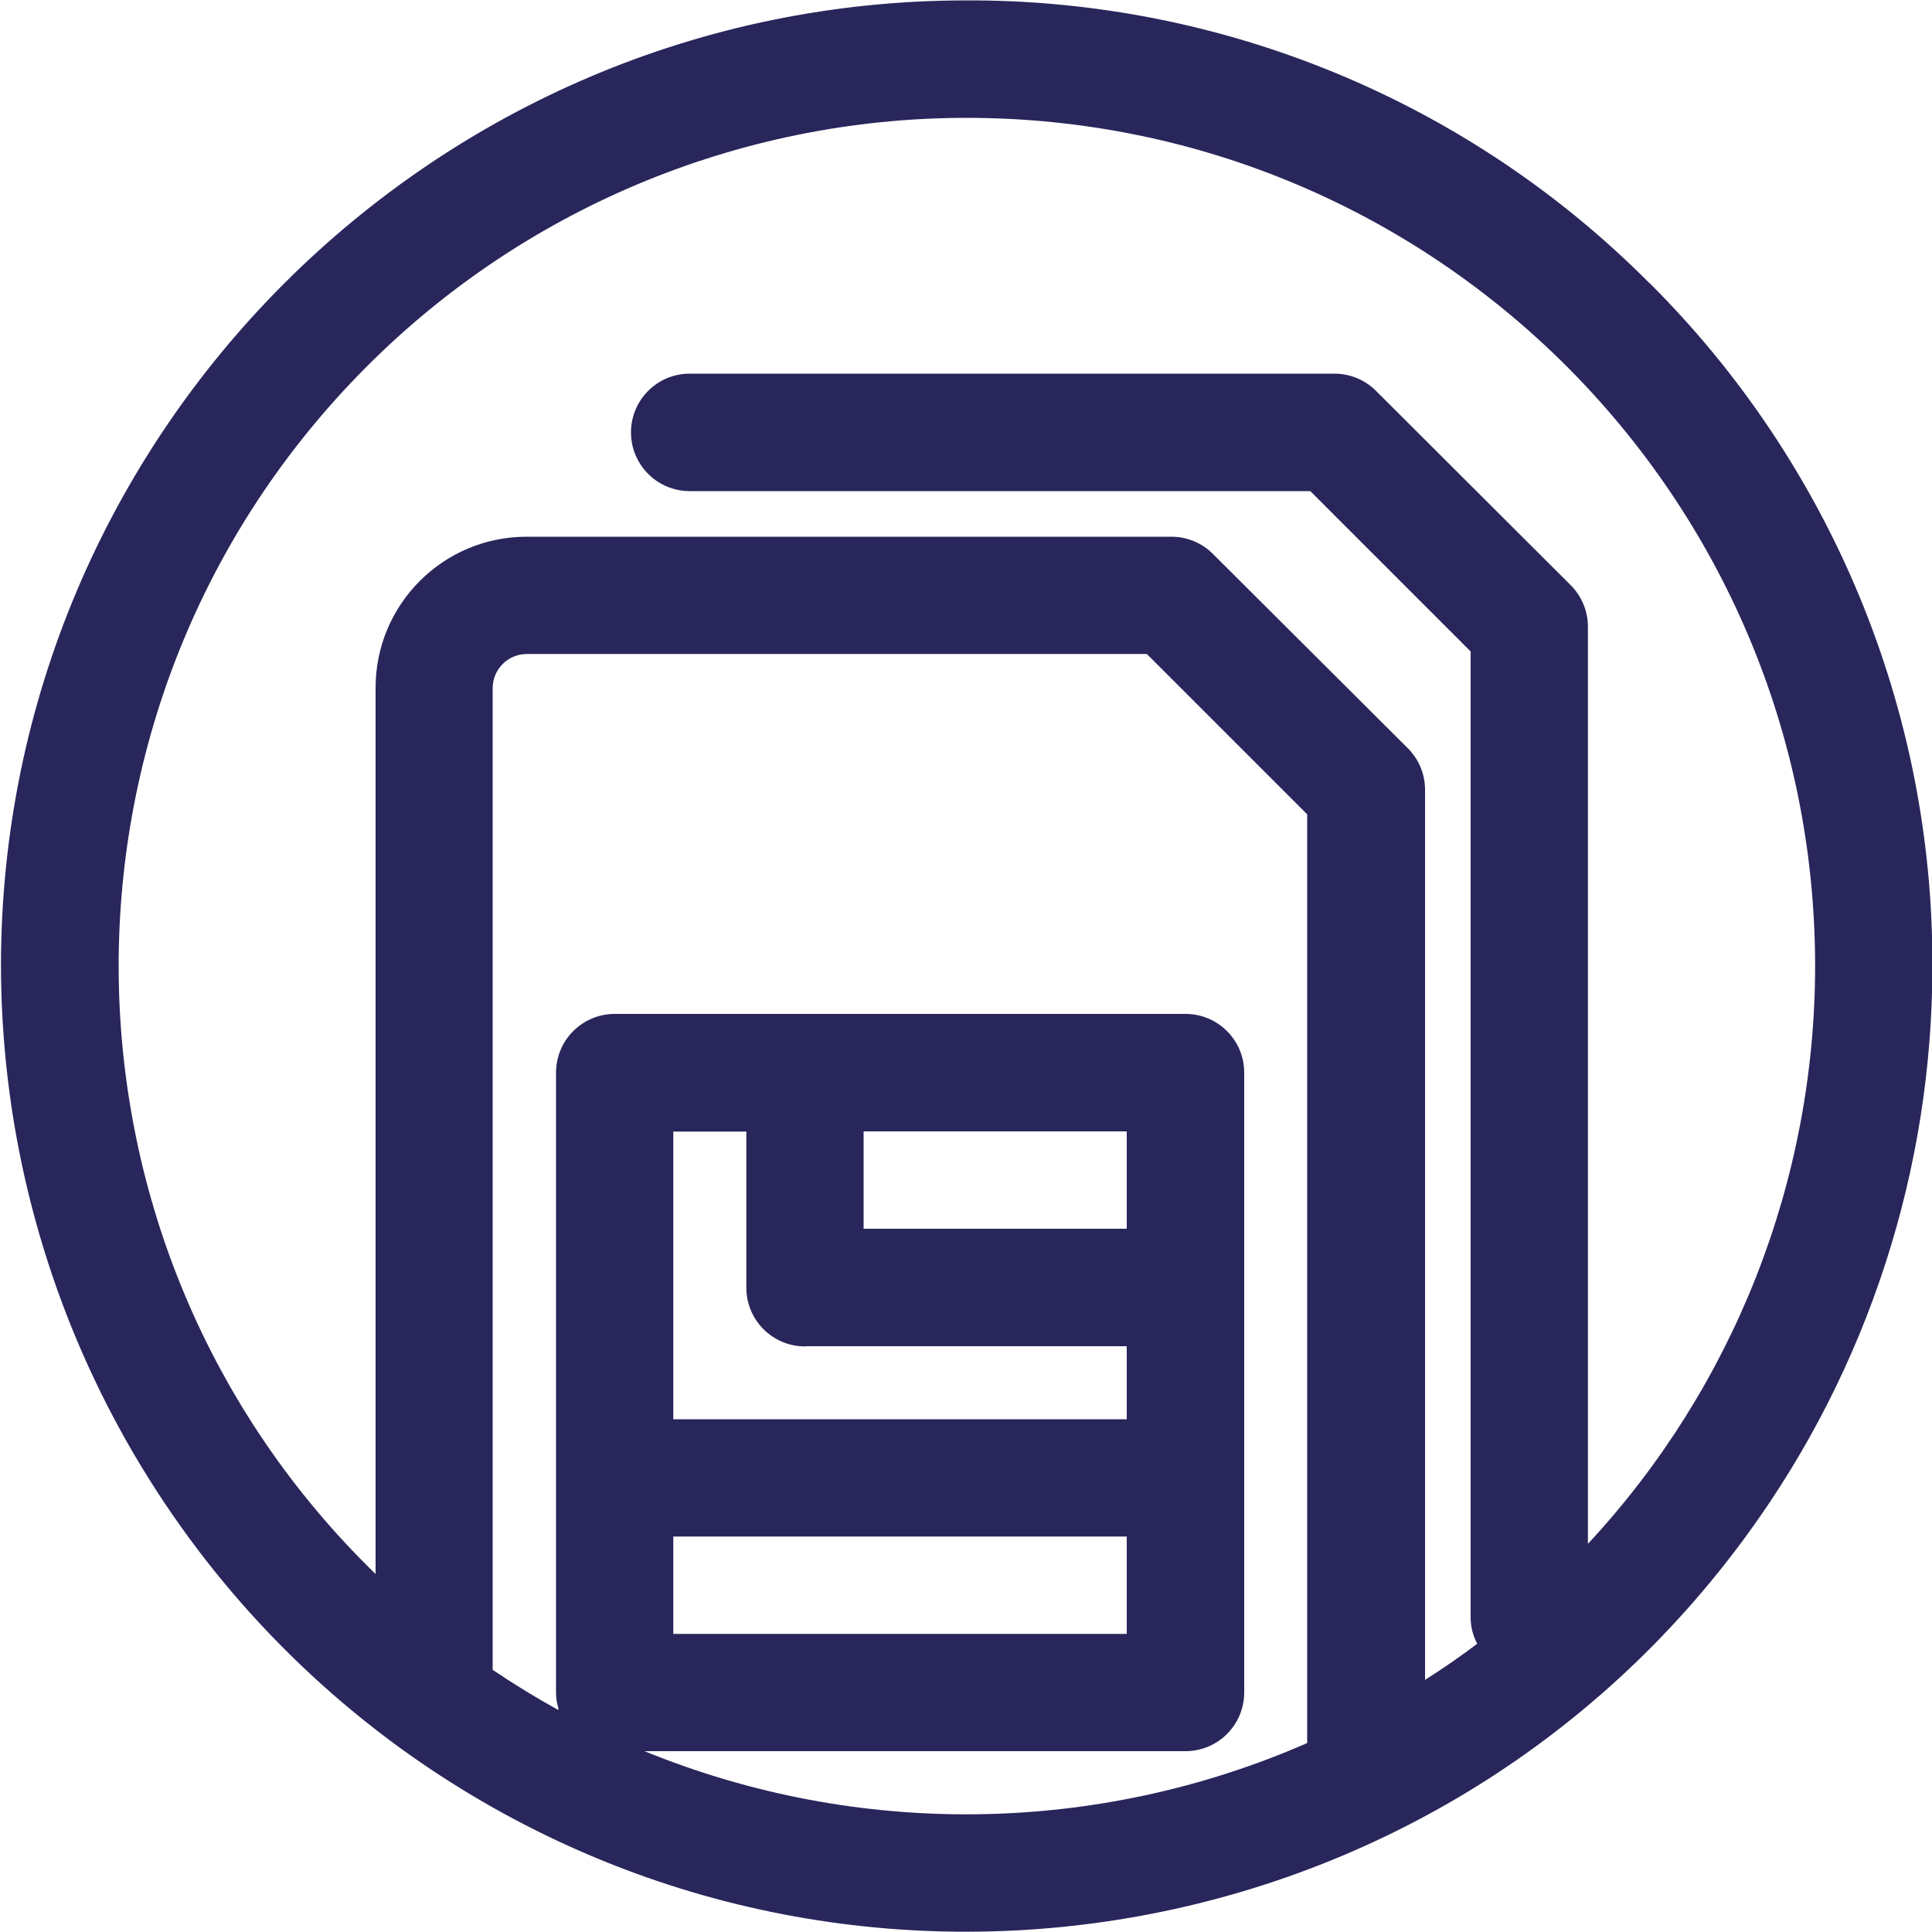 <?xml version="1.0" encoding="UTF-8"?><svg id="Laag_1" xmlns="http://www.w3.org/2000/svg" width="100" height="100" viewBox="0 0 100 100"><defs><style>.cls-1{fill:#29265b;}</style></defs><path class="cls-1" d="M85.38,14.66C76.03,5.25,63.3-.02,50.03,.02,22.47,.02,.05,22.44,.05,50c.03,16.01,7.7,31.04,20.64,40.46,22.35,16.21,53.6,11.23,69.81-11.12,6.19-8.53,9.52-18.8,9.52-29.34,.04-13.26-5.24-25.99-14.64-35.35ZM44.7,63.6v-5.04h13.62v5.04h-13.62Zm-9.85,20.97v-5.04h23.47v5.04h-23.47Zm6.81-14.89h16.66v3.78h-23.47v-14.89h3.78v8.08c0,1.68,1.36,3.04,3.04,3.04h0Zm-8.29,20.96h27.99c1.68,0,3.04-1.36,3.04-3.04V55.52c0-1.68-1.36-3.04-3.04-3.04H31.82c-1.68,0-3.04,1.36-3.04,3.04v32.09c0,.27,.04,.54,.12,.8v.1c-1.16-.64-2.29-1.33-3.4-2.08V35.6c.01-.96,.79-1.74,1.75-1.75H59.36l8.3,8.3v48.07c-10.91,4.77-23.28,4.92-34.3,.42h.02Zm48.82-10.74V32.44c0-.81-.32-1.58-.89-2.15l-10.08-10.06c-.57-.57-1.34-.89-2.15-.89H35.7c-1.68,0-3.04,1.36-3.04,3.04s1.36,3.04,3.04,3.04h32.12l8.3,8.3v50.01c0,.47,.12,.93,.34,1.35-.87,.66-1.77,1.28-2.7,1.87V40.88c0-.81-.32-1.58-.89-2.15l-10.09-10.06c-.57-.57-1.34-.89-2.15-.89H27.26c-4.32,0-7.82,3.5-7.82,7.82v45.87C2.05,64.57,1.67,36.77,18.57,19.39c8.26-8.5,19.61-13.29,31.46-13.29,24.25,0,43.91,19.64,43.92,43.89,0,11.1-4.2,21.79-11.76,29.92h0Z"/></svg>